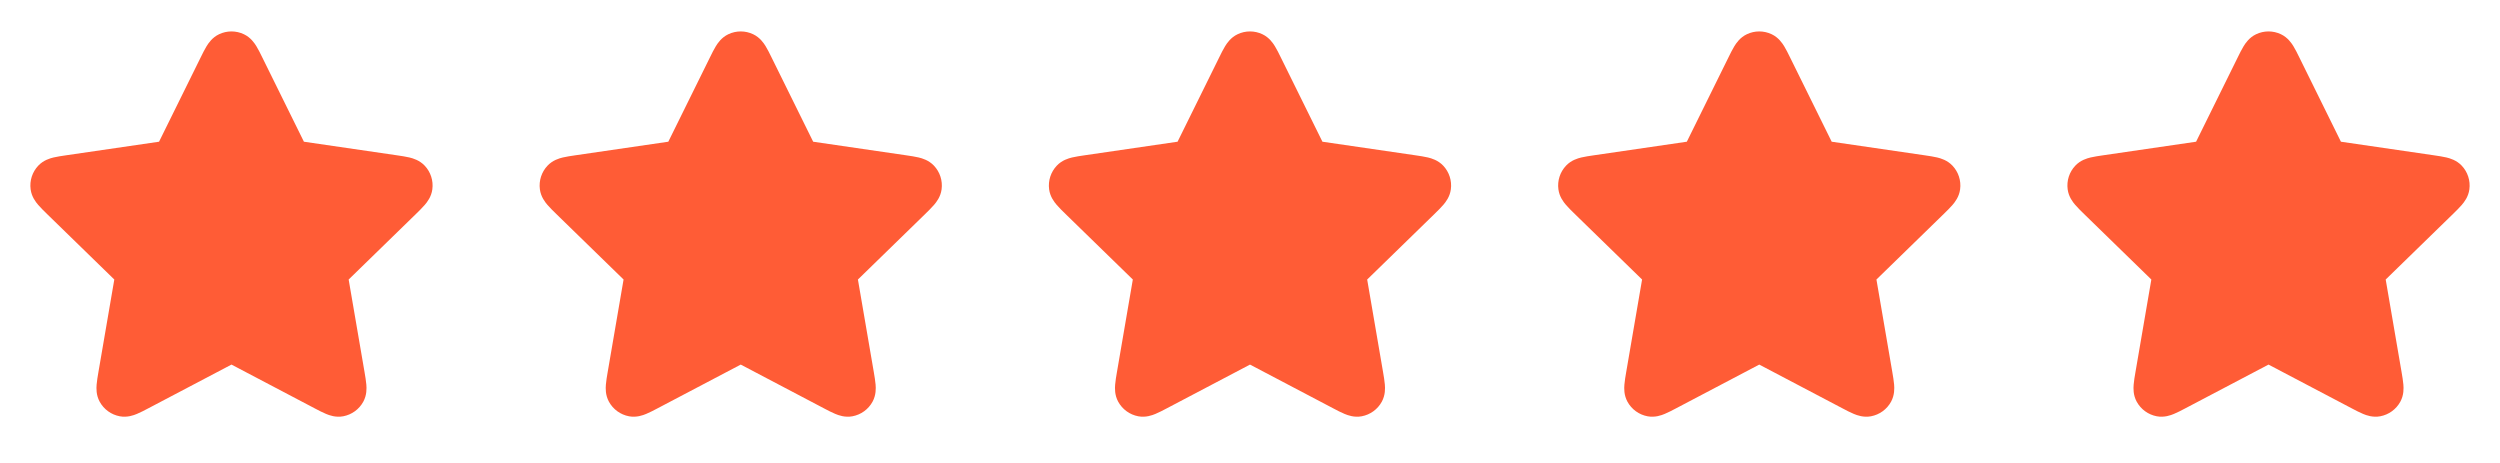 <svg width="108" height="20" viewBox="0 0 108 20" fill="none" xmlns="http://www.w3.org/2000/svg">
<path d="M10.538 1.48C10.198 1.317 9.802 1.317 9.462 1.48C9.168 1.62 9.006 1.864 8.924 1.997C8.839 2.135 8.752 2.311 8.668 2.483L6.871 6.122L2.853 6.709C2.664 6.737 2.47 6.765 2.312 6.803C2.16 6.84 1.878 6.919 1.654 7.156C1.395 7.429 1.273 7.805 1.323 8.179C1.365 8.502 1.547 8.731 1.649 8.85C1.754 8.973 1.894 9.11 2.031 9.244L4.938 12.075L4.252 16.073C4.22 16.262 4.186 16.455 4.174 16.616C4.161 16.773 4.149 17.065 4.305 17.352C4.485 17.683 4.805 17.915 5.176 17.984C5.496 18.043 5.77 17.942 5.915 17.881C6.065 17.82 6.238 17.728 6.408 17.639L10 15.75L13.592 17.639C13.761 17.728 13.935 17.82 14.085 17.881C14.229 17.942 14.504 18.043 14.824 17.984C15.195 17.915 15.515 17.683 15.695 17.352C15.851 17.065 15.839 16.773 15.826 16.616C15.813 16.455 15.78 16.262 15.748 16.073L15.062 12.075L17.969 9.244C18.105 9.11 18.246 8.973 18.351 8.85C18.453 8.731 18.635 8.502 18.677 8.179C18.727 7.805 18.605 7.429 18.346 7.156C18.121 6.919 17.84 6.84 17.688 6.803C17.53 6.765 17.336 6.737 17.147 6.709L13.129 6.122L11.332 2.483C11.248 2.311 11.161 2.135 11.076 1.997C10.994 1.864 10.832 1.62 10.538 1.48Z" fill="#FF5C36"/>
<path d="M32.538 1.48C32.198 1.317 31.802 1.317 31.462 1.48C31.168 1.62 31.006 1.864 30.924 1.997C30.839 2.135 30.752 2.311 30.668 2.483L28.871 6.122L24.853 6.709C24.664 6.737 24.47 6.765 24.312 6.803C24.16 6.84 23.878 6.919 23.654 7.156C23.395 7.429 23.273 7.805 23.323 8.179C23.365 8.502 23.547 8.731 23.649 8.85C23.754 8.973 23.894 9.11 24.031 9.244L26.938 12.075L26.252 16.073C26.22 16.262 26.186 16.455 26.174 16.616C26.161 16.773 26.149 17.065 26.305 17.352C26.485 17.683 26.805 17.915 27.175 17.984C27.496 18.043 27.77 17.942 27.915 17.881C28.065 17.82 28.238 17.728 28.408 17.639L32 15.75L35.592 17.639C35.761 17.728 35.935 17.82 36.085 17.881C36.23 17.942 36.504 18.043 36.824 17.984C37.195 17.915 37.515 17.683 37.695 17.352C37.85 17.065 37.839 16.773 37.826 16.616C37.813 16.455 37.78 16.262 37.748 16.073L37.062 12.075L39.969 9.244C40.105 9.11 40.246 8.973 40.351 8.85C40.453 8.731 40.635 8.502 40.677 8.179C40.727 7.805 40.605 7.429 40.346 7.156C40.121 6.919 39.84 6.84 39.688 6.803C39.53 6.765 39.336 6.737 39.147 6.709L35.129 6.122L33.332 2.483C33.248 2.311 33.161 2.135 33.076 1.997C32.994 1.864 32.832 1.62 32.538 1.48Z" fill="#FF5C36"/>
<path d="M54.538 1.48C54.198 1.317 53.802 1.317 53.462 1.48C53.168 1.62 53.006 1.864 52.924 1.997C52.839 2.135 52.752 2.311 52.668 2.483L50.871 6.122L46.853 6.709C46.664 6.737 46.47 6.765 46.312 6.803C46.16 6.84 45.878 6.919 45.654 7.156C45.395 7.429 45.273 7.805 45.322 8.179C45.365 8.502 45.547 8.731 45.649 8.85C45.754 8.973 45.894 9.11 46.031 9.244L48.938 12.075L48.252 16.073C48.22 16.262 48.186 16.455 48.174 16.616C48.161 16.773 48.149 17.065 48.305 17.352C48.485 17.683 48.805 17.915 49.175 17.984C49.496 18.043 49.77 17.942 49.915 17.881C50.065 17.82 50.238 17.728 50.408 17.639L54 15.75L57.592 17.639C57.761 17.728 57.935 17.82 58.085 17.881C58.23 17.942 58.504 18.043 58.824 17.984C59.195 17.915 59.515 17.683 59.695 17.352C59.85 17.065 59.839 16.773 59.826 16.616C59.813 16.455 59.78 16.262 59.748 16.073L59.062 12.075L61.969 9.244C62.105 9.11 62.246 8.973 62.351 8.85C62.453 8.731 62.635 8.502 62.677 8.179C62.727 7.805 62.605 7.429 62.346 7.156C62.121 6.919 61.84 6.84 61.688 6.803C61.53 6.765 61.336 6.737 61.147 6.709L57.129 6.122L55.332 2.483C55.248 2.311 55.161 2.135 55.076 1.997C54.994 1.864 54.832 1.62 54.538 1.48Z" fill="#FF5C36"/>
<path d="M76.538 1.48C76.198 1.317 75.802 1.317 75.462 1.48C75.168 1.62 75.006 1.864 74.924 1.997C74.839 2.135 74.752 2.311 74.668 2.483L72.871 6.122L68.853 6.709C68.664 6.737 68.47 6.765 68.312 6.803C68.16 6.84 67.878 6.919 67.654 7.156C67.395 7.429 67.273 7.805 67.323 8.179C67.365 8.502 67.547 8.731 67.649 8.85C67.754 8.973 67.894 9.11 68.031 9.244L70.938 12.075L70.252 16.073C70.22 16.262 70.186 16.455 70.174 16.616C70.161 16.773 70.149 17.065 70.305 17.352C70.485 17.683 70.805 17.915 71.175 17.984C71.496 18.043 71.77 17.942 71.915 17.881C72.065 17.82 72.238 17.728 72.408 17.639L76 15.75L79.592 17.639C79.761 17.728 79.935 17.82 80.085 17.881C80.23 17.942 80.504 18.043 80.824 17.984C81.195 17.915 81.515 17.683 81.695 17.352C81.85 17.065 81.839 16.773 81.826 16.616C81.813 16.455 81.78 16.262 81.748 16.073L81.062 12.075L83.969 9.244C84.106 9.11 84.246 8.973 84.351 8.85C84.453 8.731 84.635 8.502 84.677 8.179C84.727 7.805 84.605 7.429 84.346 7.156C84.121 6.919 83.84 6.84 83.688 6.803C83.53 6.765 83.336 6.737 83.147 6.709L79.129 6.122L77.332 2.483C77.248 2.311 77.161 2.135 77.076 1.997C76.994 1.864 76.832 1.62 76.538 1.48Z" fill="#FF5C36"/>
<path d="M98.538 1.48C98.198 1.317 97.802 1.317 97.462 1.48C97.168 1.62 97.006 1.864 96.924 1.997C96.839 2.135 96.752 2.311 96.668 2.483L94.871 6.122L90.853 6.709C90.664 6.737 90.47 6.765 90.312 6.803C90.16 6.84 89.878 6.919 89.654 7.156C89.395 7.429 89.273 7.805 89.323 8.179C89.365 8.502 89.547 8.731 89.649 8.85C89.754 8.973 89.894 9.11 90.031 9.244L92.938 12.075L92.252 16.073C92.22 16.262 92.186 16.455 92.174 16.616C92.161 16.773 92.149 17.065 92.305 17.352C92.485 17.683 92.805 17.915 93.175 17.984C93.496 18.043 93.77 17.942 93.915 17.881C94.065 17.82 94.238 17.728 94.408 17.639L98 15.75L101.592 17.639C101.761 17.728 101.935 17.82 102.085 17.881C102.229 17.942 102.504 18.043 102.824 17.984C103.195 17.915 103.515 17.683 103.695 17.352C103.851 17.065 103.839 16.773 103.826 16.616C103.813 16.455 103.78 16.262 103.748 16.073L103.062 12.075L105.969 9.244C106.106 9.11 106.246 8.973 106.351 8.85C106.453 8.731 106.635 8.502 106.677 8.179C106.727 7.805 106.605 7.429 106.346 7.156C106.121 6.919 105.84 6.84 105.688 6.803C105.53 6.765 105.336 6.737 105.147 6.709L101.128 6.122L99.332 2.483C99.248 2.311 99.161 2.135 99.076 1.997C98.994 1.864 98.832 1.62 98.538 1.48Z" fill="#FF5C36"/>
</svg>
